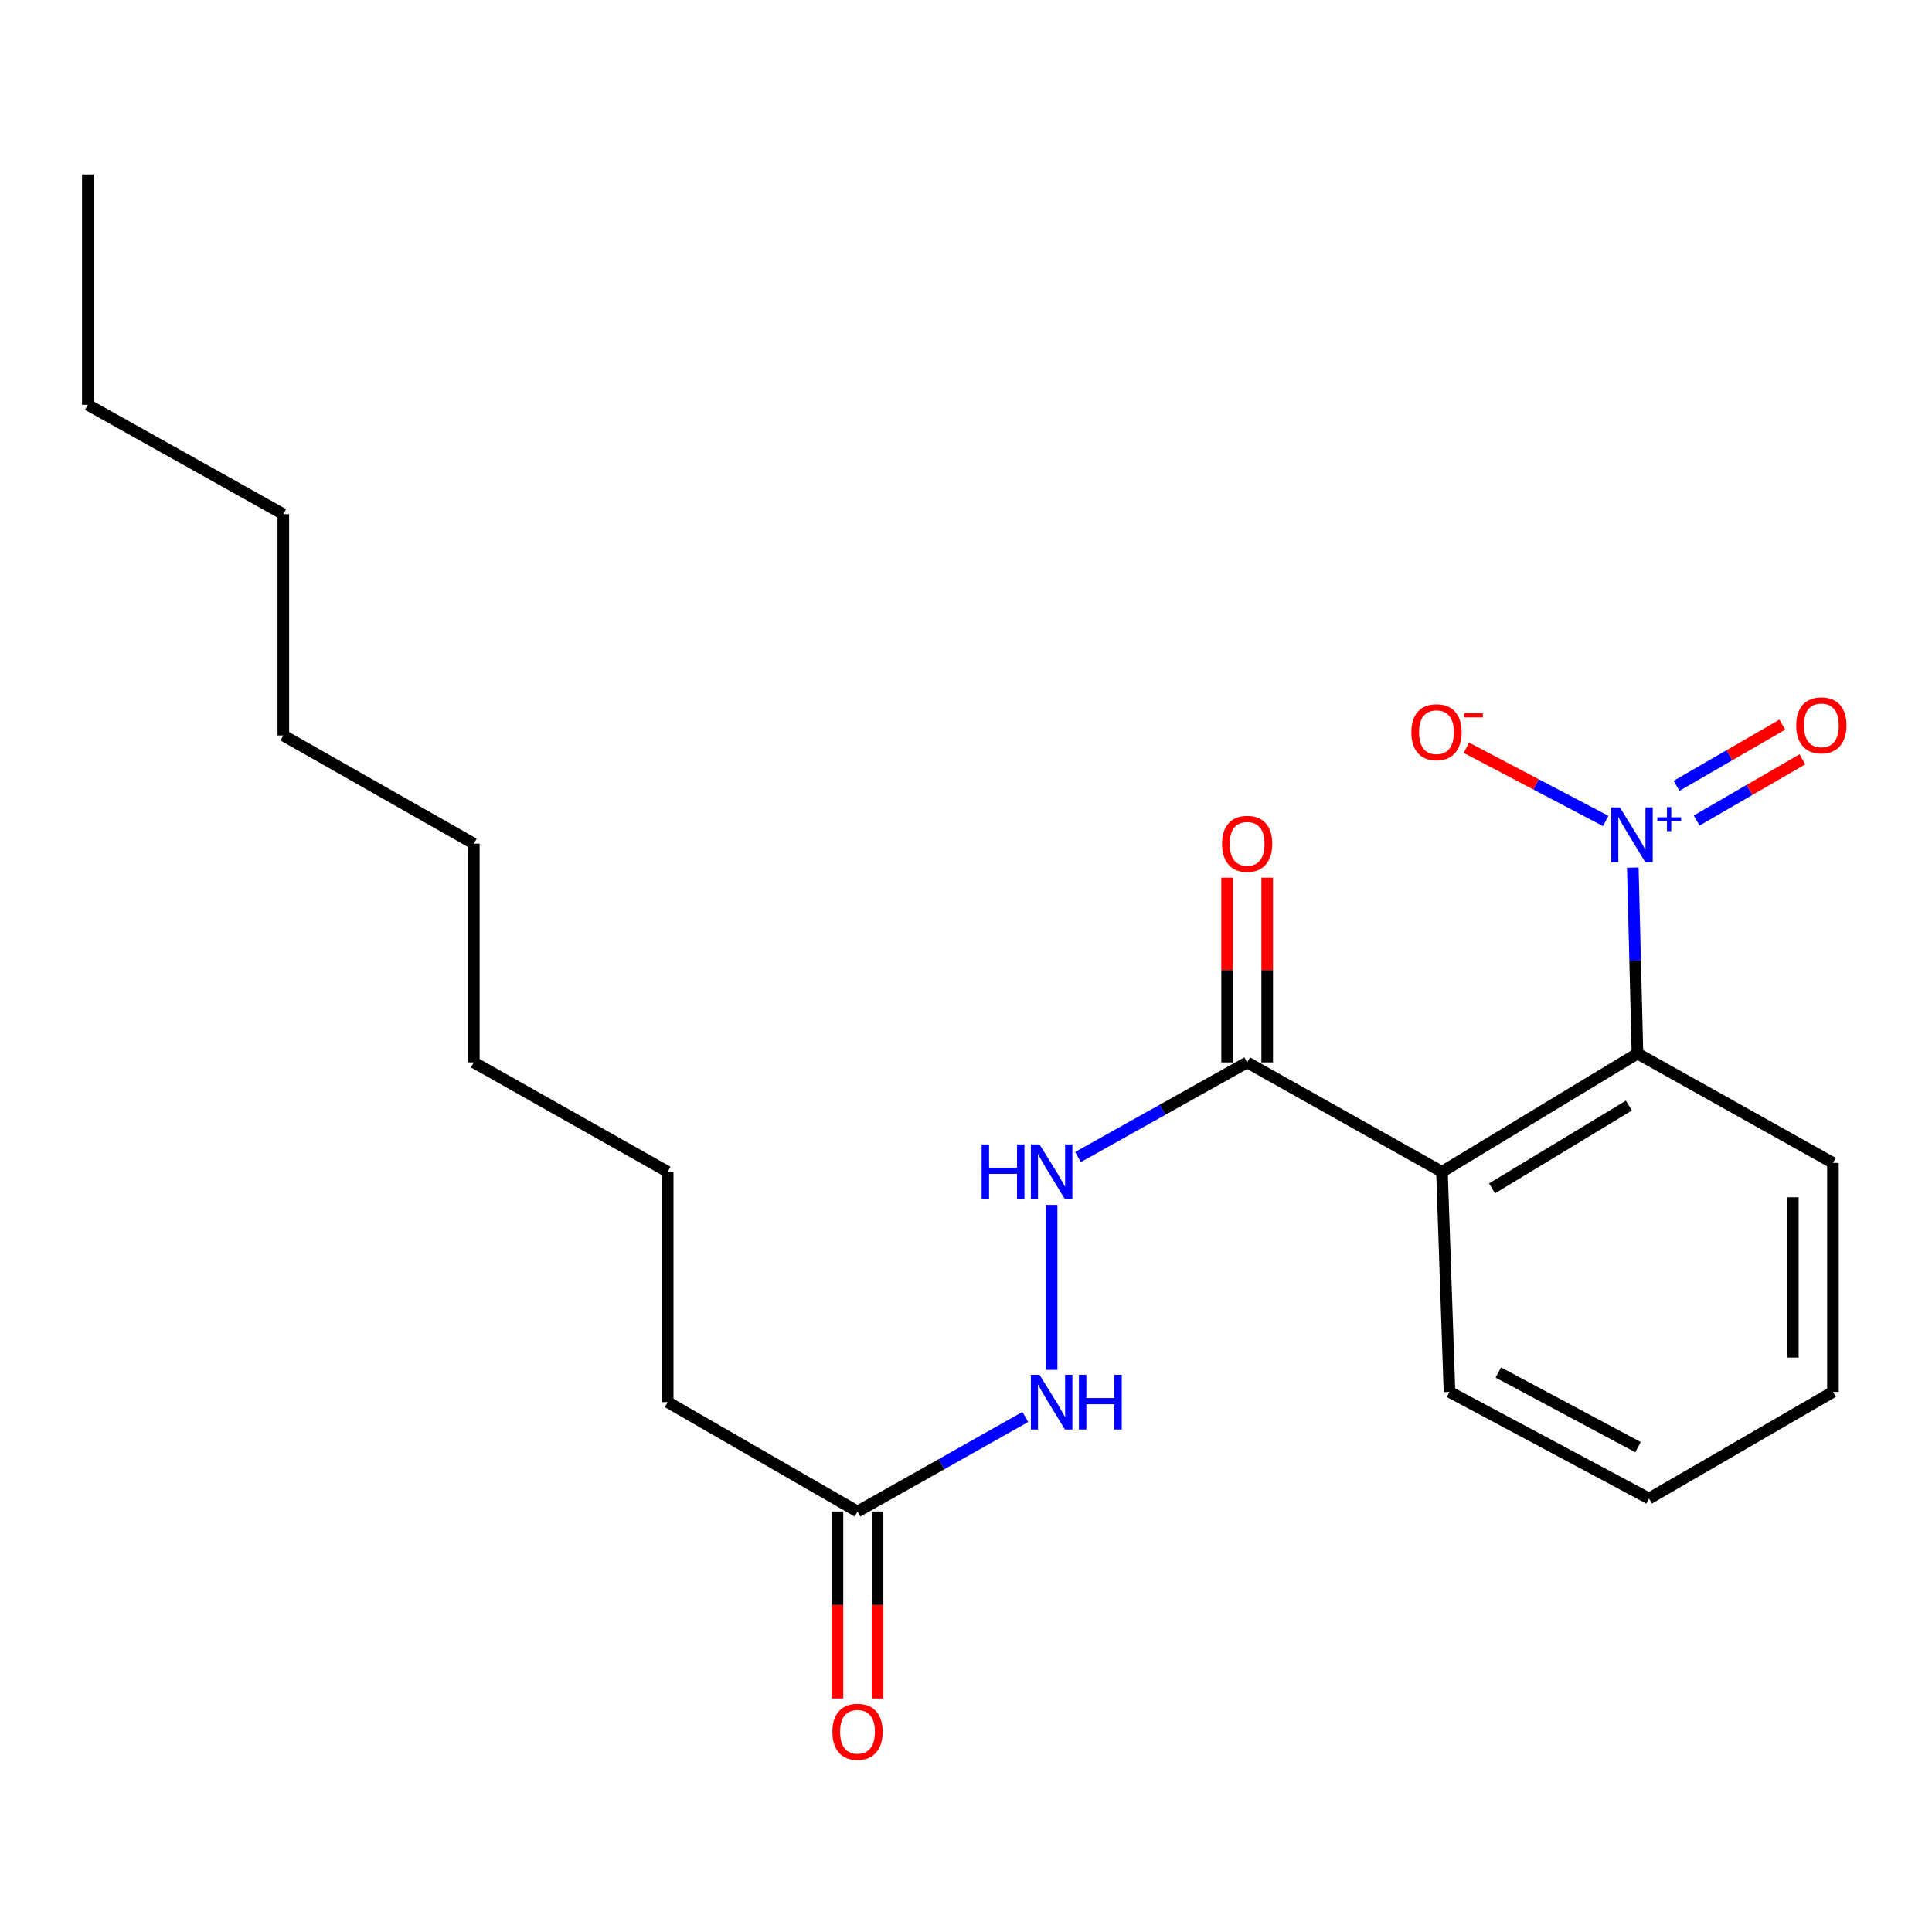 <?xml version='1.0' encoding='iso-8859-1'?>
<svg version='1.1' baseProfile='full'
              xmlns='http://www.w3.org/2000/svg'
                      xmlns:rdkit='http://www.rdkit.org/xml'
                      xmlns:xlink='http://www.w3.org/1999/xlink'
                  xml:space='preserve'
width='1000px' height='1000px' viewBox='0 0 1000 1000'>
<!-- END OF HEADER -->
<rect style='opacity:1.0;fill:#FFFFFF;stroke:none' width='1000' height='1000' x='0' y='0'> </rect>
<path class='bond-1' d='M 845.139,449.075 L 846.345,497.186' style='fill:none;fill-rule:evenodd;stroke:#0000FF;stroke-width:6px;stroke-linecap:butt;stroke-linejoin:miter;stroke-opacity:1' />
<path class='bond-1' d='M 846.345,497.186 L 847.55,545.297' style='fill:none;fill-rule:evenodd;stroke:#000000;stroke-width:6px;stroke-linecap:butt;stroke-linejoin:miter;stroke-opacity:1' />
<path class='bond-4' d='M 831.115,424.938 L 795.053,405.986' style='fill:none;fill-rule:evenodd;stroke:#0000FF;stroke-width:6px;stroke-linecap:butt;stroke-linejoin:miter;stroke-opacity:1' />
<path class='bond-4' d='M 795.053,405.986 L 758.99,387.034' style='fill:none;fill-rule:evenodd;stroke:#FF0000;stroke-width:6px;stroke-linecap:butt;stroke-linejoin:miter;stroke-opacity:1' />
<path class='bond-6' d='M 878.187,424.703 L 905.55,408.868' style='fill:none;fill-rule:evenodd;stroke:#0000FF;stroke-width:6px;stroke-linecap:butt;stroke-linejoin:miter;stroke-opacity:1' />
<path class='bond-6' d='M 905.55,408.868 L 932.912,393.034' style='fill:none;fill-rule:evenodd;stroke:#FF0000;stroke-width:6px;stroke-linecap:butt;stroke-linejoin:miter;stroke-opacity:1' />
<path class='bond-6' d='M 867.791,406.738 L 895.153,390.904' style='fill:none;fill-rule:evenodd;stroke:#0000FF;stroke-width:6px;stroke-linecap:butt;stroke-linejoin:miter;stroke-opacity:1' />
<path class='bond-6' d='M 895.153,390.904 L 922.516,375.069' style='fill:none;fill-rule:evenodd;stroke:#FF0000;stroke-width:6px;stroke-linecap:butt;stroke-linejoin:miter;stroke-opacity:1' />
<path class='bond-0' d='M 746.364,606.516 L 847.55,545.297' style='fill:none;fill-rule:evenodd;stroke:#000000;stroke-width:6px;stroke-linecap:butt;stroke-linejoin:miter;stroke-opacity:1' />
<path class='bond-0' d='M 772.286,615.092 L 843.117,572.239' style='fill:none;fill-rule:evenodd;stroke:#000000;stroke-width:6px;stroke-linecap:butt;stroke-linejoin:miter;stroke-opacity:1' />
<path class='bond-2' d='M 746.364,606.516 L 645.524,549.898' style='fill:none;fill-rule:evenodd;stroke:#000000;stroke-width:6px;stroke-linecap:butt;stroke-linejoin:miter;stroke-opacity:1' />
<path class='bond-10' d='M 746.364,606.516 L 750.25,720.444' style='fill:none;fill-rule:evenodd;stroke:#000000;stroke-width:6px;stroke-linecap:butt;stroke-linejoin:miter;stroke-opacity:1' />
<path class='bond-11' d='M 847.55,545.297 L 948.736,601.915' style='fill:none;fill-rule:evenodd;stroke:#000000;stroke-width:6px;stroke-linecap:butt;stroke-linejoin:miter;stroke-opacity:1' />
<path class='bond-3' d='M 645.524,549.898 L 601.739,574.392' style='fill:none;fill-rule:evenodd;stroke:#000000;stroke-width:6px;stroke-linecap:butt;stroke-linejoin:miter;stroke-opacity:1' />
<path class='bond-3' d='M 601.739,574.392 L 557.955,598.886' style='fill:none;fill-rule:evenodd;stroke:#0000FF;stroke-width:6px;stroke-linecap:butt;stroke-linejoin:miter;stroke-opacity:1' />
<path class='bond-8' d='M 655.902,549.898 L 655.902,502.087' style='fill:none;fill-rule:evenodd;stroke:#000000;stroke-width:6px;stroke-linecap:butt;stroke-linejoin:miter;stroke-opacity:1' />
<path class='bond-8' d='M 655.902,502.087 L 655.902,454.275' style='fill:none;fill-rule:evenodd;stroke:#FF0000;stroke-width:6px;stroke-linecap:butt;stroke-linejoin:miter;stroke-opacity:1' />
<path class='bond-8' d='M 635.146,549.898 L 635.146,502.087' style='fill:none;fill-rule:evenodd;stroke:#000000;stroke-width:6px;stroke-linecap:butt;stroke-linejoin:miter;stroke-opacity:1' />
<path class='bond-8' d='M 635.146,502.087 L 635.146,454.275' style='fill:none;fill-rule:evenodd;stroke:#FF0000;stroke-width:6px;stroke-linecap:butt;stroke-linejoin:miter;stroke-opacity:1' />
<path class='bond-5' d='M 544.315,623.657 L 544.315,709.036' style='fill:none;fill-rule:evenodd;stroke:#0000FF;stroke-width:6px;stroke-linecap:butt;stroke-linejoin:miter;stroke-opacity:1' />
<path class='bond-7' d='M 530.692,733.423 L 487.268,757.889' style='fill:none;fill-rule:evenodd;stroke:#0000FF;stroke-width:6px;stroke-linecap:butt;stroke-linejoin:miter;stroke-opacity:1' />
<path class='bond-7' d='M 487.268,757.889 L 443.844,782.354' style='fill:none;fill-rule:evenodd;stroke:#000000;stroke-width:6px;stroke-linecap:butt;stroke-linejoin:miter;stroke-opacity:1' />
<path class='bond-9' d='M 433.466,782.354 L 433.466,830.734' style='fill:none;fill-rule:evenodd;stroke:#000000;stroke-width:6px;stroke-linecap:butt;stroke-linejoin:miter;stroke-opacity:1' />
<path class='bond-9' d='M 433.466,830.734 L 433.466,879.114' style='fill:none;fill-rule:evenodd;stroke:#FF0000;stroke-width:6px;stroke-linecap:butt;stroke-linejoin:miter;stroke-opacity:1' />
<path class='bond-9' d='M 454.222,782.354 L 454.222,830.734' style='fill:none;fill-rule:evenodd;stroke:#000000;stroke-width:6px;stroke-linecap:butt;stroke-linejoin:miter;stroke-opacity:1' />
<path class='bond-9' d='M 454.222,830.734 L 454.222,879.114' style='fill:none;fill-rule:evenodd;stroke:#FF0000;stroke-width:6px;stroke-linecap:butt;stroke-linejoin:miter;stroke-opacity:1' />
<path class='bond-12' d='M 443.844,782.354 L 345.599,725.748' style='fill:none;fill-rule:evenodd;stroke:#000000;stroke-width:6px;stroke-linecap:butt;stroke-linejoin:miter;stroke-opacity:1' />
<path class='bond-22' d='M 750.25,720.444 L 853.558,775.632' style='fill:none;fill-rule:evenodd;stroke:#000000;stroke-width:6px;stroke-linecap:butt;stroke-linejoin:miter;stroke-opacity:1' />
<path class='bond-22' d='M 775.526,710.414 L 847.842,749.046' style='fill:none;fill-rule:evenodd;stroke:#000000;stroke-width:6px;stroke-linecap:butt;stroke-linejoin:miter;stroke-opacity:1' />
<path class='bond-20' d='M 948.736,601.915 L 948.736,720.444' style='fill:none;fill-rule:evenodd;stroke:#000000;stroke-width:6px;stroke-linecap:butt;stroke-linejoin:miter;stroke-opacity:1' />
<path class='bond-20' d='M 927.98,619.694 L 927.98,702.664' style='fill:none;fill-rule:evenodd;stroke:#000000;stroke-width:6px;stroke-linecap:butt;stroke-linejoin:miter;stroke-opacity:1' />
<path class='bond-13' d='M 345.599,725.748 L 345.599,606.516' style='fill:none;fill-rule:evenodd;stroke:#000000;stroke-width:6px;stroke-linecap:butt;stroke-linejoin:miter;stroke-opacity:1' />
<path class='bond-18' d='M 345.599,606.516 L 245.255,549.898' style='fill:none;fill-rule:evenodd;stroke:#000000;stroke-width:6px;stroke-linecap:butt;stroke-linejoin:miter;stroke-opacity:1' />
<path class='bond-14' d='M 45.455,209.533 L 146.64,266.139' style='fill:none;fill-rule:evenodd;stroke:#000000;stroke-width:6px;stroke-linecap:butt;stroke-linejoin:miter;stroke-opacity:1' />
<path class='bond-21' d='M 45.455,209.533 L 45.455,90.301' style='fill:none;fill-rule:evenodd;stroke:#000000;stroke-width:6px;stroke-linecap:butt;stroke-linejoin:miter;stroke-opacity:1' />
<path class='bond-15' d='M 853.558,775.632 L 948.736,720.444' style='fill:none;fill-rule:evenodd;stroke:#000000;stroke-width:6px;stroke-linecap:butt;stroke-linejoin:miter;stroke-opacity:1' />
<path class='bond-16' d='M 146.64,266.139 L 146.64,380.667' style='fill:none;fill-rule:evenodd;stroke:#000000;stroke-width:6px;stroke-linecap:butt;stroke-linejoin:miter;stroke-opacity:1' />
<path class='bond-17' d='M 245.255,436.685 L 245.255,549.898' style='fill:none;fill-rule:evenodd;stroke:#000000;stroke-width:6px;stroke-linecap:butt;stroke-linejoin:miter;stroke-opacity:1' />
<path class='bond-19' d='M 245.255,436.685 L 146.64,380.667' style='fill:none;fill-rule:evenodd;stroke:#000000;stroke-width:6px;stroke-linecap:butt;stroke-linejoin:miter;stroke-opacity:1' />
<path  class='atom-0' d='M 838.453 417.924
L 847.733 432.924
Q 848.653 434.404, 850.133 437.084
Q 851.613 439.764, 851.693 439.924
L 851.693 417.924
L 855.453 417.924
L 855.453 446.244
L 851.573 446.244
L 841.613 429.844
Q 840.453 427.924, 839.213 425.724
Q 838.013 423.524, 837.653 422.844
L 837.653 446.244
L 833.973 446.244
L 833.973 417.924
L 838.453 417.924
' fill='#0000FF'/>
<path  class='atom-0' d='M 857.829 423.029
L 862.819 423.029
L 862.819 417.775
L 865.037 417.775
L 865.037 423.029
L 870.158 423.029
L 870.158 424.93
L 865.037 424.93
L 865.037 430.21
L 862.819 430.21
L 862.819 424.93
L 857.829 424.93
L 857.829 423.029
' fill='#0000FF'/>
<path  class='atom-4' d='M 508.095 592.356
L 511.935 592.356
L 511.935 604.396
L 526.415 604.396
L 526.415 592.356
L 530.255 592.356
L 530.255 620.676
L 526.415 620.676
L 526.415 607.596
L 511.935 607.596
L 511.935 620.676
L 508.095 620.676
L 508.095 592.356
' fill='#0000FF'/>
<path  class='atom-4' d='M 538.055 592.356
L 547.335 607.356
Q 548.255 608.836, 549.735 611.516
Q 551.215 614.196, 551.295 614.356
L 551.295 592.356
L 555.055 592.356
L 555.055 620.676
L 551.175 620.676
L 541.215 604.276
Q 540.055 602.356, 538.815 600.156
Q 537.615 597.956, 537.255 597.276
L 537.255 620.676
L 533.575 620.676
L 533.575 592.356
L 538.055 592.356
' fill='#0000FF'/>
<path  class='atom-5' d='M 730.516 378.982
Q 730.516 372.182, 733.876 368.382
Q 737.236 364.582, 743.516 364.582
Q 749.796 364.582, 753.156 368.382
Q 756.516 372.182, 756.516 378.982
Q 756.516 385.862, 753.116 389.782
Q 749.716 393.662, 743.516 393.662
Q 737.276 393.662, 733.876 389.782
Q 730.516 385.902, 730.516 378.982
M 743.516 390.462
Q 747.836 390.462, 750.156 387.582
Q 752.516 384.662, 752.516 378.982
Q 752.516 373.422, 750.156 370.622
Q 747.836 367.782, 743.516 367.782
Q 739.196 367.782, 736.836 370.582
Q 734.516 373.382, 734.516 378.982
Q 734.516 384.702, 736.836 387.582
Q 739.196 390.462, 743.516 390.462
' fill='#FF0000'/>
<path  class='atom-5' d='M 757.836 369.205
L 767.525 369.205
L 767.525 371.317
L 757.836 371.317
L 757.836 369.205
' fill='#FF0000'/>
<path  class='atom-6' d='M 538.055 711.588
L 547.335 726.588
Q 548.255 728.068, 549.735 730.748
Q 551.215 733.428, 551.295 733.588
L 551.295 711.588
L 555.055 711.588
L 555.055 739.908
L 551.175 739.908
L 541.215 723.508
Q 540.055 721.588, 538.815 719.388
Q 537.615 717.188, 537.255 716.508
L 537.255 739.908
L 533.575 739.908
L 533.575 711.588
L 538.055 711.588
' fill='#0000FF'/>
<path  class='atom-6' d='M 558.455 711.588
L 562.295 711.588
L 562.295 723.628
L 576.775 723.628
L 576.775 711.588
L 580.615 711.588
L 580.615 739.908
L 576.775 739.908
L 576.775 726.828
L 562.295 726.828
L 562.295 739.908
L 558.455 739.908
L 558.455 711.588
' fill='#0000FF'/>
<path  class='atom-7' d='M 929.728 375.442
Q 929.728 368.642, 933.088 364.842
Q 936.448 361.042, 942.728 361.042
Q 949.008 361.042, 952.368 364.842
Q 955.728 368.642, 955.728 375.442
Q 955.728 382.322, 952.328 386.242
Q 948.928 390.122, 942.728 390.122
Q 936.488 390.122, 933.088 386.242
Q 929.728 382.362, 929.728 375.442
M 942.728 386.922
Q 947.048 386.922, 949.368 384.042
Q 951.728 381.122, 951.728 375.442
Q 951.728 369.882, 949.368 367.082
Q 947.048 364.242, 942.728 364.242
Q 938.408 364.242, 936.048 367.042
Q 933.728 369.842, 933.728 375.442
Q 933.728 381.162, 936.048 384.042
Q 938.408 386.922, 942.728 386.922
' fill='#FF0000'/>
<path  class='atom-9' d='M 632.524 436.765
Q 632.524 429.965, 635.884 426.165
Q 639.244 422.365, 645.524 422.365
Q 651.804 422.365, 655.164 426.165
Q 658.524 429.965, 658.524 436.765
Q 658.524 443.645, 655.124 447.565
Q 651.724 451.445, 645.524 451.445
Q 639.284 451.445, 635.884 447.565
Q 632.524 443.685, 632.524 436.765
M 645.524 448.245
Q 649.844 448.245, 652.164 445.365
Q 654.524 442.445, 654.524 436.765
Q 654.524 431.205, 652.164 428.405
Q 649.844 425.565, 645.524 425.565
Q 641.204 425.565, 638.844 428.365
Q 636.524 431.165, 636.524 436.765
Q 636.524 442.485, 638.844 445.365
Q 641.204 448.245, 645.524 448.245
' fill='#FF0000'/>
<path  class='atom-10' d='M 430.844 896.362
Q 430.844 889.562, 434.204 885.762
Q 437.564 881.962, 443.844 881.962
Q 450.124 881.962, 453.484 885.762
Q 456.844 889.562, 456.844 896.362
Q 456.844 903.242, 453.444 907.162
Q 450.044 911.042, 443.844 911.042
Q 437.604 911.042, 434.204 907.162
Q 430.844 903.282, 430.844 896.362
M 443.844 907.842
Q 448.164 907.842, 450.484 904.962
Q 452.844 902.042, 452.844 896.362
Q 452.844 890.802, 450.484 888.002
Q 448.164 885.162, 443.844 885.162
Q 439.524 885.162, 437.164 887.962
Q 434.844 890.762, 434.844 896.362
Q 434.844 902.082, 437.164 904.962
Q 439.524 907.842, 443.844 907.842
' fill='#FF0000'/>
</svg>

